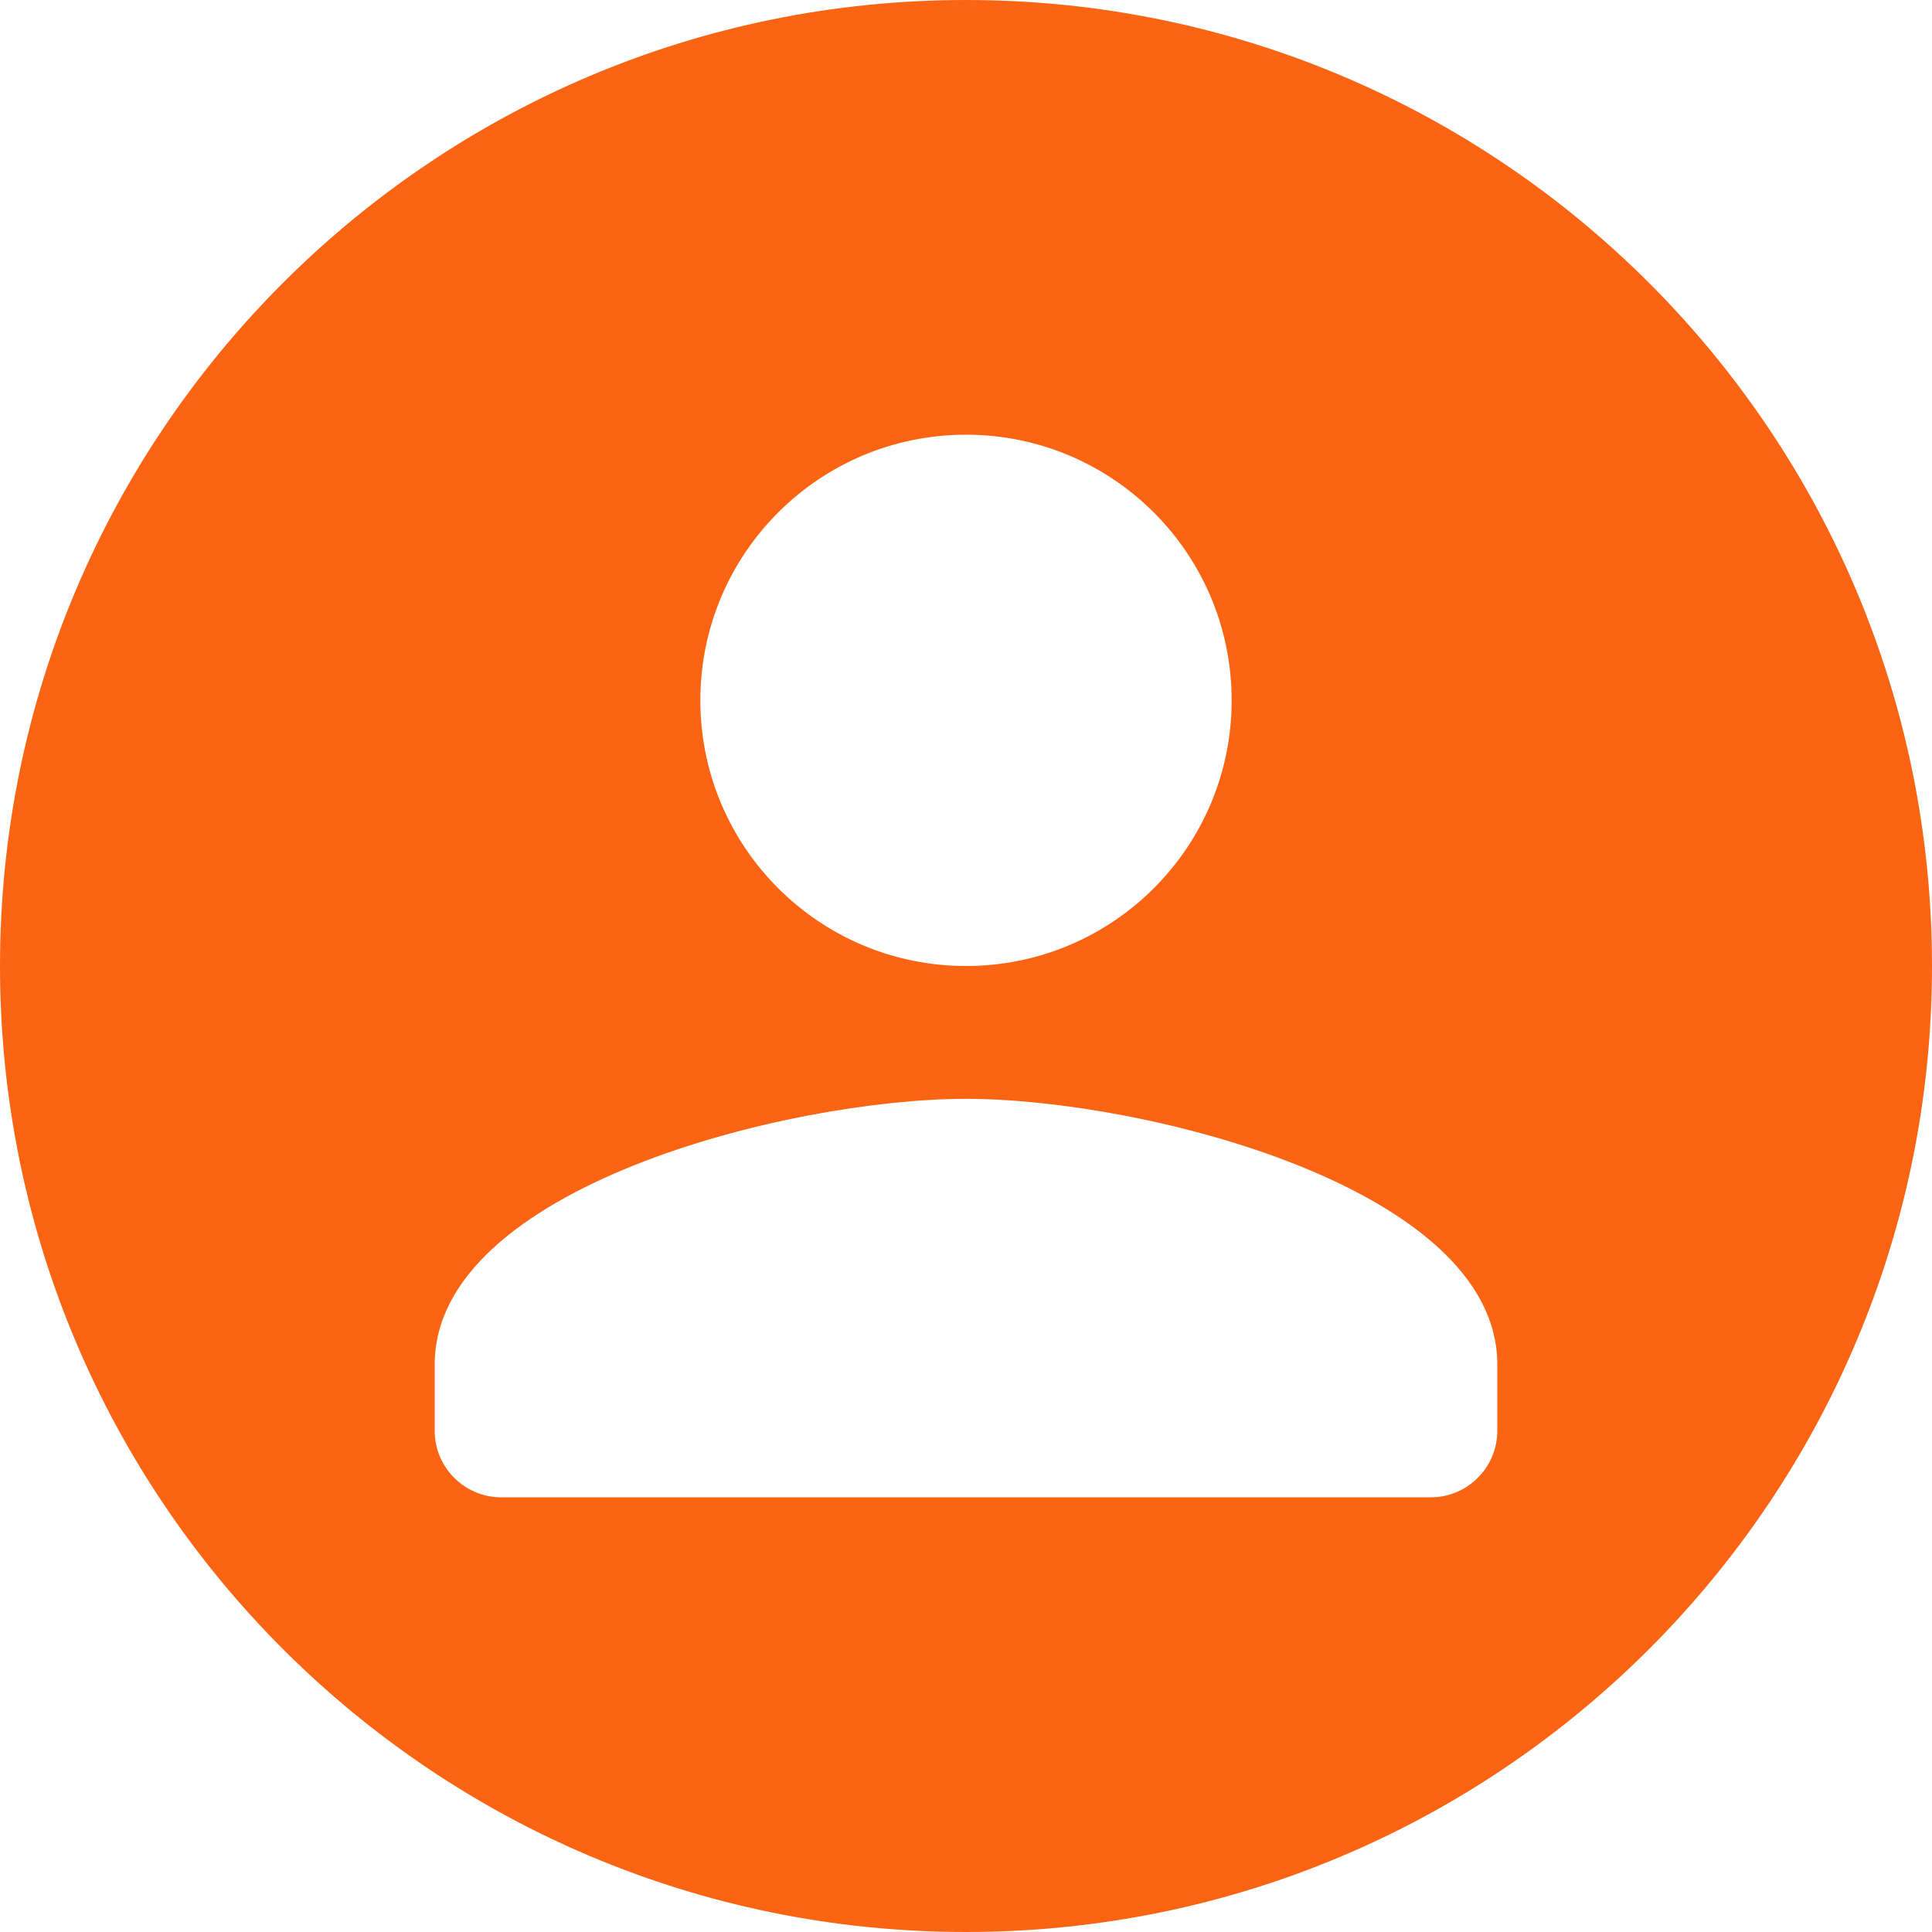 <svg width="20" height="20" viewBox="0 0 20 20" fill="none" xmlns="http://www.w3.org/2000/svg">
<path fill-rule="evenodd" clip-rule="evenodd" d="M20 10C20 15.523 15.523 20 10 20C4.477 20 0 15.523 0 10C0 4.477 4.477 0 10 0C15.523 0 20 4.477 20 10ZM10 10C11.519 10 12.75 8.769 12.75 7.25C12.75 5.731 11.519 4.5 10 4.5C8.481 4.5 7.25 5.731 7.25 7.25C7.25 8.769 8.481 10 10 10ZM10 11.375C8.164 11.375 4.5 12.296 4.5 14.125V14.812C4.5 15.191 4.809 15.5 5.188 15.5H14.812C15.191 15.5 15.5 15.191 15.5 14.812V14.125C15.5 12.296 11.836 11.375 10 11.375Z" fill="#FB6413"/>
</svg>
